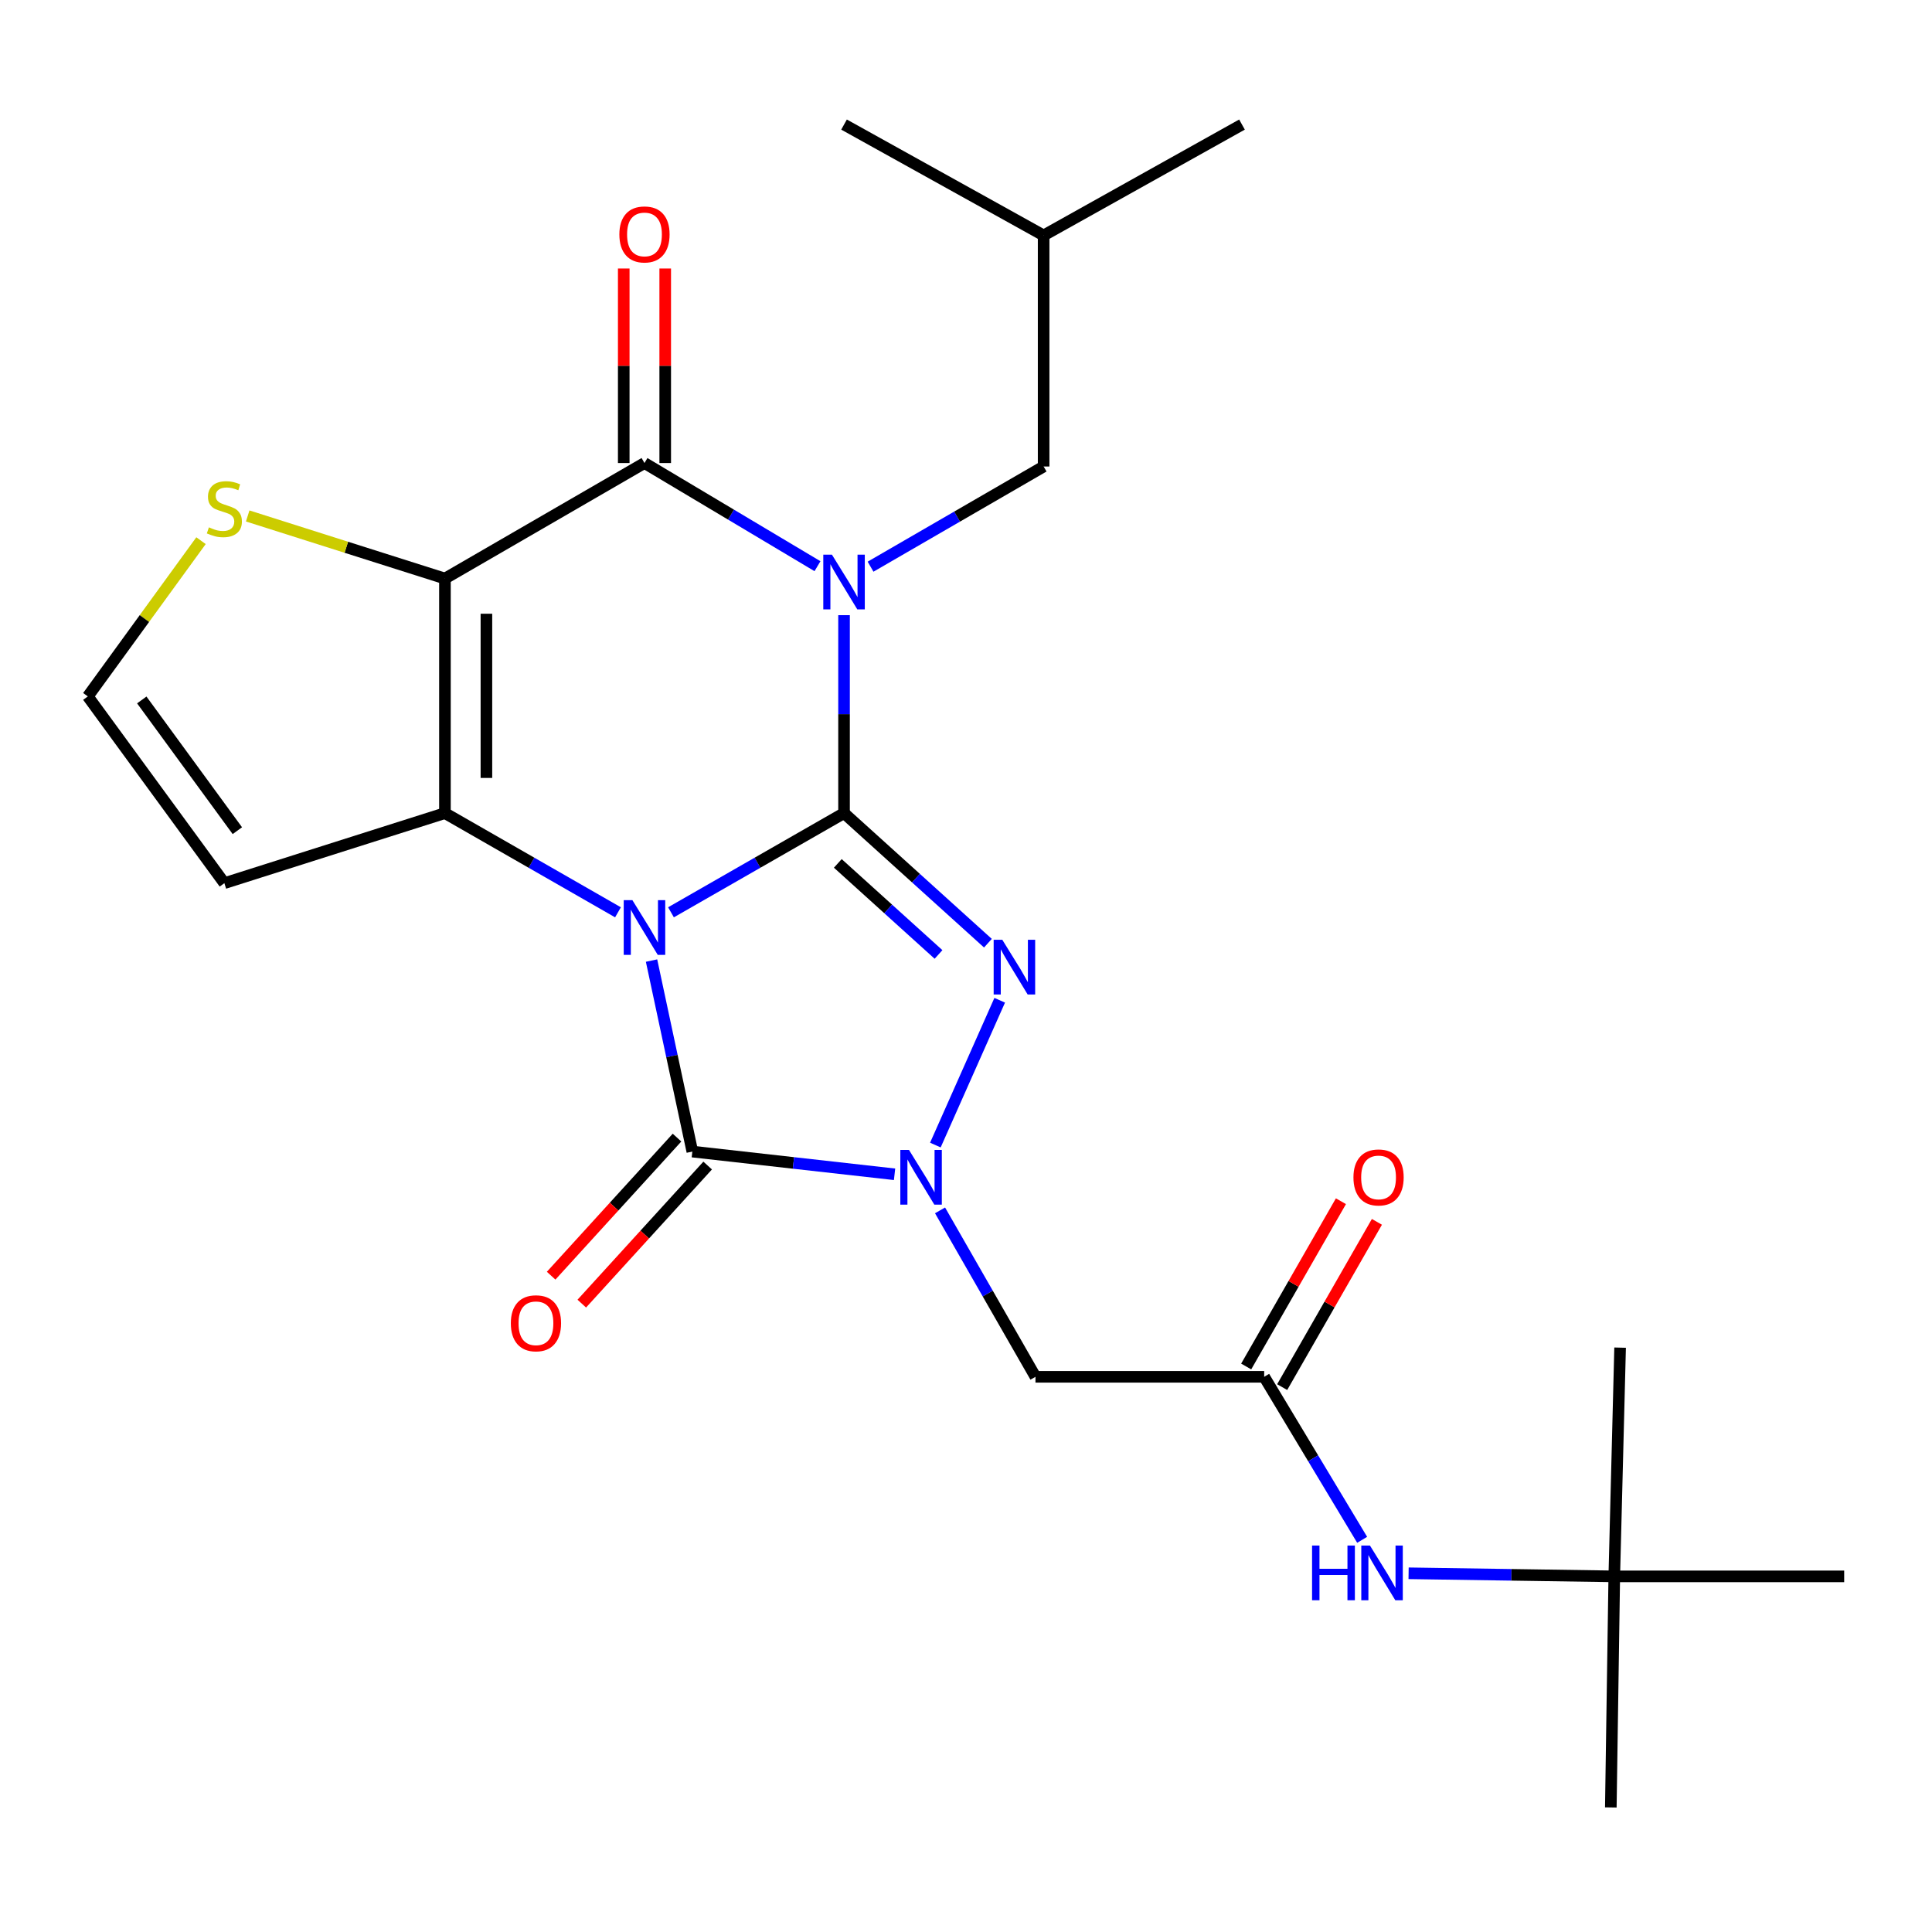 <?xml version='1.0' encoding='iso-8859-1'?>
<svg version='1.1' baseProfile='full'
              xmlns='http://www.w3.org/2000/svg'
                      xmlns:rdkit='http://www.rdkit.org/xml'
                      xmlns:xlink='http://www.w3.org/1999/xlink'
                  xml:space='preserve'
width='1000px' height='1000px' viewBox='0 0 1000 1000'>
<!-- END OF HEADER -->
<rect style='opacity:1.0;fill:#FFFFFF;stroke:none' width='1000' height='1000' x='0' y='0'> </rect>
<path class='bond-0' d='M 347.297,472.21 L 392.086,446.54' style='fill:none;fill-rule:evenodd;stroke:#0000FF;stroke-width:6px;stroke-linecap:butt;stroke-linejoin:miter;stroke-opacity:1' />
<path class='bond-0' d='M 392.086,446.54 L 436.874,420.869' style='fill:none;fill-rule:evenodd;stroke:#000000;stroke-width:6px;stroke-linecap:butt;stroke-linejoin:miter;stroke-opacity:1' />
<path class='bond-2' d='M 319.865,472.209 L 275.082,446.539' style='fill:none;fill-rule:evenodd;stroke:#0000FF;stroke-width:6px;stroke-linecap:butt;stroke-linejoin:miter;stroke-opacity:1' />
<path class='bond-2' d='M 275.082,446.539 L 230.3,420.869' style='fill:none;fill-rule:evenodd;stroke:#000000;stroke-width:6px;stroke-linecap:butt;stroke-linejoin:miter;stroke-opacity:1' />
<path class='bond-5' d='M 337.238,497.196 L 347.795,546.625' style='fill:none;fill-rule:evenodd;stroke:#0000FF;stroke-width:6px;stroke-linecap:butt;stroke-linejoin:miter;stroke-opacity:1' />
<path class='bond-5' d='M 347.795,546.625 L 358.352,596.054' style='fill:none;fill-rule:evenodd;stroke:#000000;stroke-width:6px;stroke-linecap:butt;stroke-linejoin:miter;stroke-opacity:1' />
<path class='bond-1' d='M 436.874,420.869 L 436.874,369.64' style='fill:none;fill-rule:evenodd;stroke:#000000;stroke-width:6px;stroke-linecap:butt;stroke-linejoin:miter;stroke-opacity:1' />
<path class='bond-1' d='M 436.874,369.64 L 436.874,318.411' style='fill:none;fill-rule:evenodd;stroke:#0000FF;stroke-width:6px;stroke-linecap:butt;stroke-linejoin:miter;stroke-opacity:1' />
<path class='bond-4' d='M 436.874,420.869 L 474.11,454.534' style='fill:none;fill-rule:evenodd;stroke:#000000;stroke-width:6px;stroke-linecap:butt;stroke-linejoin:miter;stroke-opacity:1' />
<path class='bond-4' d='M 474.11,454.534 L 511.345,488.199' style='fill:none;fill-rule:evenodd;stroke:#0000FF;stroke-width:6px;stroke-linecap:butt;stroke-linejoin:miter;stroke-opacity:1' />
<path class='bond-4' d='M 433.648,446.893 L 459.713,470.458' style='fill:none;fill-rule:evenodd;stroke:#000000;stroke-width:6px;stroke-linecap:butt;stroke-linejoin:miter;stroke-opacity:1' />
<path class='bond-4' d='M 459.713,470.458 L 485.777,494.024' style='fill:none;fill-rule:evenodd;stroke:#0000FF;stroke-width:6px;stroke-linecap:butt;stroke-linejoin:miter;stroke-opacity:1' />
<path class='bond-12' d='M 450.598,293.317 L 495.389,267.39' style='fill:none;fill-rule:evenodd;stroke:#0000FF;stroke-width:6px;stroke-linecap:butt;stroke-linejoin:miter;stroke-opacity:1' />
<path class='bond-12' d='M 495.389,267.39 L 540.18,241.463' style='fill:none;fill-rule:evenodd;stroke:#000000;stroke-width:6px;stroke-linecap:butt;stroke-linejoin:miter;stroke-opacity:1' />
<path class='bond-27' d='M 423.128,293.063 L 378.354,266.362' style='fill:none;fill-rule:evenodd;stroke:#0000FF;stroke-width:6px;stroke-linecap:butt;stroke-linejoin:miter;stroke-opacity:1' />
<path class='bond-27' d='M 378.354,266.362 L 333.581,239.662' style='fill:none;fill-rule:evenodd;stroke:#000000;stroke-width:6px;stroke-linecap:butt;stroke-linejoin:miter;stroke-opacity:1' />
<path class='bond-3' d='M 230.3,420.869 L 230.3,299.46' style='fill:none;fill-rule:evenodd;stroke:#000000;stroke-width:6px;stroke-linecap:butt;stroke-linejoin:miter;stroke-opacity:1' />
<path class='bond-3' d='M 251.767,402.658 L 251.767,317.671' style='fill:none;fill-rule:evenodd;stroke:#000000;stroke-width:6px;stroke-linecap:butt;stroke-linejoin:miter;stroke-opacity:1' />
<path class='bond-11' d='M 230.3,420.869 L 116.13,457.125' style='fill:none;fill-rule:evenodd;stroke:#000000;stroke-width:6px;stroke-linecap:butt;stroke-linejoin:miter;stroke-opacity:1' />
<path class='bond-7' d='M 230.3,299.46 L 333.581,239.662' style='fill:none;fill-rule:evenodd;stroke:#000000;stroke-width:6px;stroke-linecap:butt;stroke-linejoin:miter;stroke-opacity:1' />
<path class='bond-9' d='M 230.3,299.46 L 179.252,283.26' style='fill:none;fill-rule:evenodd;stroke:#000000;stroke-width:6px;stroke-linecap:butt;stroke-linejoin:miter;stroke-opacity:1' />
<path class='bond-9' d='M 179.252,283.26 L 128.204,267.06' style='fill:none;fill-rule:evenodd;stroke:#CCCC00;stroke-width:6px;stroke-linecap:butt;stroke-linejoin:miter;stroke-opacity:1' />
<path class='bond-25' d='M 517.445,517.731 L 484.148,592.686' style='fill:none;fill-rule:evenodd;stroke:#0000FF;stroke-width:6px;stroke-linecap:butt;stroke-linejoin:miter;stroke-opacity:1' />
<path class='bond-6' d='M 358.352,596.054 L 410.689,601.933' style='fill:none;fill-rule:evenodd;stroke:#000000;stroke-width:6px;stroke-linecap:butt;stroke-linejoin:miter;stroke-opacity:1' />
<path class='bond-6' d='M 410.689,601.933 L 463.025,607.811' style='fill:none;fill-rule:evenodd;stroke:#0000FF;stroke-width:6px;stroke-linecap:butt;stroke-linejoin:miter;stroke-opacity:1' />
<path class='bond-14' d='M 350.42,588.823 L 317.844,624.557' style='fill:none;fill-rule:evenodd;stroke:#000000;stroke-width:6px;stroke-linecap:butt;stroke-linejoin:miter;stroke-opacity:1' />
<path class='bond-14' d='M 317.844,624.557 L 285.269,660.29' style='fill:none;fill-rule:evenodd;stroke:#FF0000;stroke-width:6px;stroke-linecap:butt;stroke-linejoin:miter;stroke-opacity:1' />
<path class='bond-14' d='M 366.284,603.285 L 333.709,639.019' style='fill:none;fill-rule:evenodd;stroke:#000000;stroke-width:6px;stroke-linecap:butt;stroke-linejoin:miter;stroke-opacity:1' />
<path class='bond-14' d='M 333.709,639.019 L 301.133,674.753' style='fill:none;fill-rule:evenodd;stroke:#FF0000;stroke-width:6px;stroke-linecap:butt;stroke-linejoin:miter;stroke-opacity:1' />
<path class='bond-8' d='M 486.568,626.488 L 511.263,669.561' style='fill:none;fill-rule:evenodd;stroke:#0000FF;stroke-width:6px;stroke-linecap:butt;stroke-linejoin:miter;stroke-opacity:1' />
<path class='bond-8' d='M 511.263,669.561 L 535.958,712.633' style='fill:none;fill-rule:evenodd;stroke:#000000;stroke-width:6px;stroke-linecap:butt;stroke-linejoin:miter;stroke-opacity:1' />
<path class='bond-16' d='M 344.315,239.662 L 344.315,189.32' style='fill:none;fill-rule:evenodd;stroke:#000000;stroke-width:6px;stroke-linecap:butt;stroke-linejoin:miter;stroke-opacity:1' />
<path class='bond-16' d='M 344.315,189.32 L 344.315,138.978' style='fill:none;fill-rule:evenodd;stroke:#FF0000;stroke-width:6px;stroke-linecap:butt;stroke-linejoin:miter;stroke-opacity:1' />
<path class='bond-16' d='M 322.847,239.662 L 322.847,189.32' style='fill:none;fill-rule:evenodd;stroke:#000000;stroke-width:6px;stroke-linecap:butt;stroke-linejoin:miter;stroke-opacity:1' />
<path class='bond-16' d='M 322.847,189.32 L 322.847,138.978' style='fill:none;fill-rule:evenodd;stroke:#FF0000;stroke-width:6px;stroke-linecap:butt;stroke-linejoin:miter;stroke-opacity:1' />
<path class='bond-10' d='M 535.958,712.633 L 654.338,712.633' style='fill:none;fill-rule:evenodd;stroke:#000000;stroke-width:6px;stroke-linecap:butt;stroke-linejoin:miter;stroke-opacity:1' />
<path class='bond-26' d='M 104.044,279.855 L 74.749,320.159' style='fill:none;fill-rule:evenodd;stroke:#CCCC00;stroke-width:6px;stroke-linecap:butt;stroke-linejoin:miter;stroke-opacity:1' />
<path class='bond-26' d='M 74.749,320.159 L 45.455,360.463' style='fill:none;fill-rule:evenodd;stroke:#000000;stroke-width:6px;stroke-linecap:butt;stroke-linejoin:miter;stroke-opacity:1' />
<path class='bond-15' d='M 654.338,712.633 L 679.694,754.819' style='fill:none;fill-rule:evenodd;stroke:#000000;stroke-width:6px;stroke-linecap:butt;stroke-linejoin:miter;stroke-opacity:1' />
<path class='bond-15' d='M 679.694,754.819 L 705.05,797.005' style='fill:none;fill-rule:evenodd;stroke:#0000FF;stroke-width:6px;stroke-linecap:butt;stroke-linejoin:miter;stroke-opacity:1' />
<path class='bond-17' d='M 663.65,717.971 L 688.168,675.198' style='fill:none;fill-rule:evenodd;stroke:#000000;stroke-width:6px;stroke-linecap:butt;stroke-linejoin:miter;stroke-opacity:1' />
<path class='bond-17' d='M 688.168,675.198 L 712.685,632.426' style='fill:none;fill-rule:evenodd;stroke:#FF0000;stroke-width:6px;stroke-linecap:butt;stroke-linejoin:miter;stroke-opacity:1' />
<path class='bond-17' d='M 645.025,707.295 L 669.543,664.523' style='fill:none;fill-rule:evenodd;stroke:#000000;stroke-width:6px;stroke-linecap:butt;stroke-linejoin:miter;stroke-opacity:1' />
<path class='bond-17' d='M 669.543,664.523 L 694.061,621.75' style='fill:none;fill-rule:evenodd;stroke:#FF0000;stroke-width:6px;stroke-linecap:butt;stroke-linejoin:miter;stroke-opacity:1' />
<path class='bond-13' d='M 116.13,457.125 L 45.455,360.463' style='fill:none;fill-rule:evenodd;stroke:#000000;stroke-width:6px;stroke-linecap:butt;stroke-linejoin:miter;stroke-opacity:1' />
<path class='bond-13' d='M 122.858,429.955 L 73.385,362.292' style='fill:none;fill-rule:evenodd;stroke:#000000;stroke-width:6px;stroke-linecap:butt;stroke-linejoin:miter;stroke-opacity:1' />
<path class='bond-19' d='M 540.18,241.463 L 540.18,121.854' style='fill:none;fill-rule:evenodd;stroke:#000000;stroke-width:6px;stroke-linecap:butt;stroke-linejoin:miter;stroke-opacity:1' />
<path class='bond-18' d='M 729.086,814.332 L 782.316,815.129' style='fill:none;fill-rule:evenodd;stroke:#0000FF;stroke-width:6px;stroke-linecap:butt;stroke-linejoin:miter;stroke-opacity:1' />
<path class='bond-18' d='M 782.316,815.129 L 835.545,815.927' style='fill:none;fill-rule:evenodd;stroke:#000000;stroke-width:6px;stroke-linecap:butt;stroke-linejoin:miter;stroke-opacity:1' />
<path class='bond-20' d='M 835.545,815.927 L 954.545,815.927' style='fill:none;fill-rule:evenodd;stroke:#000000;stroke-width:6px;stroke-linecap:butt;stroke-linejoin:miter;stroke-opacity:1' />
<path class='bond-21' d='M 835.545,815.927 L 833.756,935.523' style='fill:none;fill-rule:evenodd;stroke:#000000;stroke-width:6px;stroke-linecap:butt;stroke-linejoin:miter;stroke-opacity:1' />
<path class='bond-22' d='M 835.545,815.927 L 838.563,697.535' style='fill:none;fill-rule:evenodd;stroke:#000000;stroke-width:6px;stroke-linecap:butt;stroke-linejoin:miter;stroke-opacity:1' />
<path class='bond-23' d='M 540.18,121.854 L 642.853,64.477' style='fill:none;fill-rule:evenodd;stroke:#000000;stroke-width:6px;stroke-linecap:butt;stroke-linejoin:miter;stroke-opacity:1' />
<path class='bond-24' d='M 540.18,121.854 L 436.874,64.477' style='fill:none;fill-rule:evenodd;stroke:#000000;stroke-width:6px;stroke-linecap:butt;stroke-linejoin:miter;stroke-opacity:1' />
<path  class='atom-0' d='M 327.321 465.911
L 336.601 480.911
Q 337.521 482.391, 339.001 485.071
Q 340.481 487.751, 340.561 487.911
L 340.561 465.911
L 344.321 465.911
L 344.321 494.231
L 340.441 494.231
L 330.481 477.831
Q 329.321 475.911, 328.081 473.711
Q 326.881 471.511, 326.521 470.831
L 326.521 494.231
L 322.841 494.231
L 322.841 465.911
L 327.321 465.911
' fill='#0000FF'/>
<path  class='atom-2' d='M 430.614 287.101
L 439.894 302.101
Q 440.814 303.581, 442.294 306.261
Q 443.774 308.941, 443.854 309.101
L 443.854 287.101
L 447.614 287.101
L 447.614 315.421
L 443.734 315.421
L 433.774 299.021
Q 432.614 297.101, 431.374 294.901
Q 430.174 292.701, 429.814 292.021
L 429.814 315.421
L 426.134 315.421
L 426.134 287.101
L 430.614 287.101
' fill='#0000FF'/>
<path  class='atom-5' d='M 518.797 486.436
L 528.077 501.436
Q 528.997 502.916, 530.477 505.596
Q 531.957 508.276, 532.037 508.436
L 532.037 486.436
L 535.797 486.436
L 535.797 514.756
L 531.917 514.756
L 521.957 498.356
Q 520.797 496.436, 519.557 494.236
Q 518.357 492.036, 517.997 491.356
L 517.997 514.756
L 514.317 514.756
L 514.317 486.436
L 518.797 486.436
' fill='#0000FF'/>
<path  class='atom-7' d='M 470.484 595.192
L 479.764 610.192
Q 480.684 611.672, 482.164 614.352
Q 483.644 617.032, 483.724 617.192
L 483.724 595.192
L 487.484 595.192
L 487.484 623.512
L 483.604 623.512
L 473.644 607.112
Q 472.484 605.192, 471.244 602.992
Q 470.044 600.792, 469.684 600.112
L 469.684 623.512
L 466.004 623.512
L 466.004 595.192
L 470.484 595.192
' fill='#0000FF'/>
<path  class='atom-10' d='M 108.13 272.948
Q 108.45 273.068, 109.77 273.628
Q 111.09 274.188, 112.53 274.548
Q 114.01 274.868, 115.45 274.868
Q 118.13 274.868, 119.69 273.588
Q 121.25 272.268, 121.25 269.988
Q 121.25 268.428, 120.45 267.468
Q 119.69 266.508, 118.49 265.988
Q 117.29 265.468, 115.29 264.868
Q 112.77 264.108, 111.25 263.388
Q 109.77 262.668, 108.69 261.148
Q 107.65 259.628, 107.65 257.068
Q 107.65 253.508, 110.05 251.308
Q 112.49 249.108, 117.29 249.108
Q 120.57 249.108, 124.29 250.668
L 123.37 253.748
Q 119.97 252.348, 117.41 252.348
Q 114.65 252.348, 113.13 253.508
Q 111.61 254.628, 111.65 256.588
Q 111.65 258.108, 112.41 259.028
Q 113.21 259.948, 114.33 260.468
Q 115.49 260.988, 117.41 261.588
Q 119.97 262.388, 121.49 263.188
Q 123.01 263.988, 124.09 265.628
Q 125.21 267.228, 125.21 269.988
Q 125.21 273.908, 122.57 276.028
Q 119.97 278.108, 115.61 278.108
Q 113.09 278.108, 111.17 277.548
Q 109.29 277.028, 107.05 276.108
L 108.13 272.948
' fill='#CCCC00'/>
<path  class='atom-15' d='M 264.408 684.925
Q 264.408 678.125, 267.768 674.325
Q 271.128 670.525, 277.408 670.525
Q 283.688 670.525, 287.048 674.325
Q 290.408 678.125, 290.408 684.925
Q 290.408 691.805, 287.008 695.725
Q 283.608 699.605, 277.408 699.605
Q 271.168 699.605, 267.768 695.725
Q 264.408 691.845, 264.408 684.925
M 277.408 696.405
Q 281.728 696.405, 284.048 693.525
Q 286.408 690.605, 286.408 684.925
Q 286.408 679.365, 284.048 676.565
Q 281.728 673.725, 277.408 673.725
Q 273.088 673.725, 270.728 676.525
Q 268.408 679.325, 268.408 684.925
Q 268.408 690.645, 270.728 693.525
Q 273.088 696.405, 277.408 696.405
' fill='#FF0000'/>
<path  class='atom-16' d='M 679.121 799.966
L 682.961 799.966
L 682.961 812.006
L 697.441 812.006
L 697.441 799.966
L 701.281 799.966
L 701.281 828.286
L 697.441 828.286
L 697.441 815.206
L 682.961 815.206
L 682.961 828.286
L 679.121 828.286
L 679.121 799.966
' fill='#0000FF'/>
<path  class='atom-16' d='M 709.081 799.966
L 718.361 814.966
Q 719.281 816.446, 720.761 819.126
Q 722.241 821.806, 722.321 821.966
L 722.321 799.966
L 726.081 799.966
L 726.081 828.286
L 722.201 828.286
L 712.241 811.886
Q 711.081 809.966, 709.841 807.766
Q 708.641 805.566, 708.281 804.886
L 708.281 828.286
L 704.601 828.286
L 704.601 799.966
L 709.081 799.966
' fill='#0000FF'/>
<path  class='atom-17' d='M 320.581 121.338
Q 320.581 114.538, 323.941 110.738
Q 327.301 106.938, 333.581 106.938
Q 339.861 106.938, 343.221 110.738
Q 346.581 114.538, 346.581 121.338
Q 346.581 128.218, 343.181 132.138
Q 339.781 136.018, 333.581 136.018
Q 327.341 136.018, 323.941 132.138
Q 320.581 128.258, 320.581 121.338
M 333.581 132.818
Q 337.901 132.818, 340.221 129.938
Q 342.581 127.018, 342.581 121.338
Q 342.581 115.778, 340.221 112.978
Q 337.901 110.138, 333.581 110.138
Q 329.261 110.138, 326.901 112.938
Q 324.581 115.738, 324.581 121.338
Q 324.581 127.058, 326.901 129.938
Q 329.261 132.818, 333.581 132.818
' fill='#FF0000'/>
<path  class='atom-18' d='M 700.54 609.432
Q 700.54 602.632, 703.9 598.832
Q 707.26 595.032, 713.54 595.032
Q 719.82 595.032, 723.18 598.832
Q 726.54 602.632, 726.54 609.432
Q 726.54 616.312, 723.14 620.232
Q 719.74 624.112, 713.54 624.112
Q 707.3 624.112, 703.9 620.232
Q 700.54 616.352, 700.54 609.432
M 713.54 620.912
Q 717.86 620.912, 720.18 618.032
Q 722.54 615.112, 722.54 609.432
Q 722.54 603.872, 720.18 601.072
Q 717.86 598.232, 713.54 598.232
Q 709.22 598.232, 706.86 601.032
Q 704.54 603.832, 704.54 609.432
Q 704.54 615.152, 706.86 618.032
Q 709.22 620.912, 713.54 620.912
' fill='#FF0000'/>
</svg>
